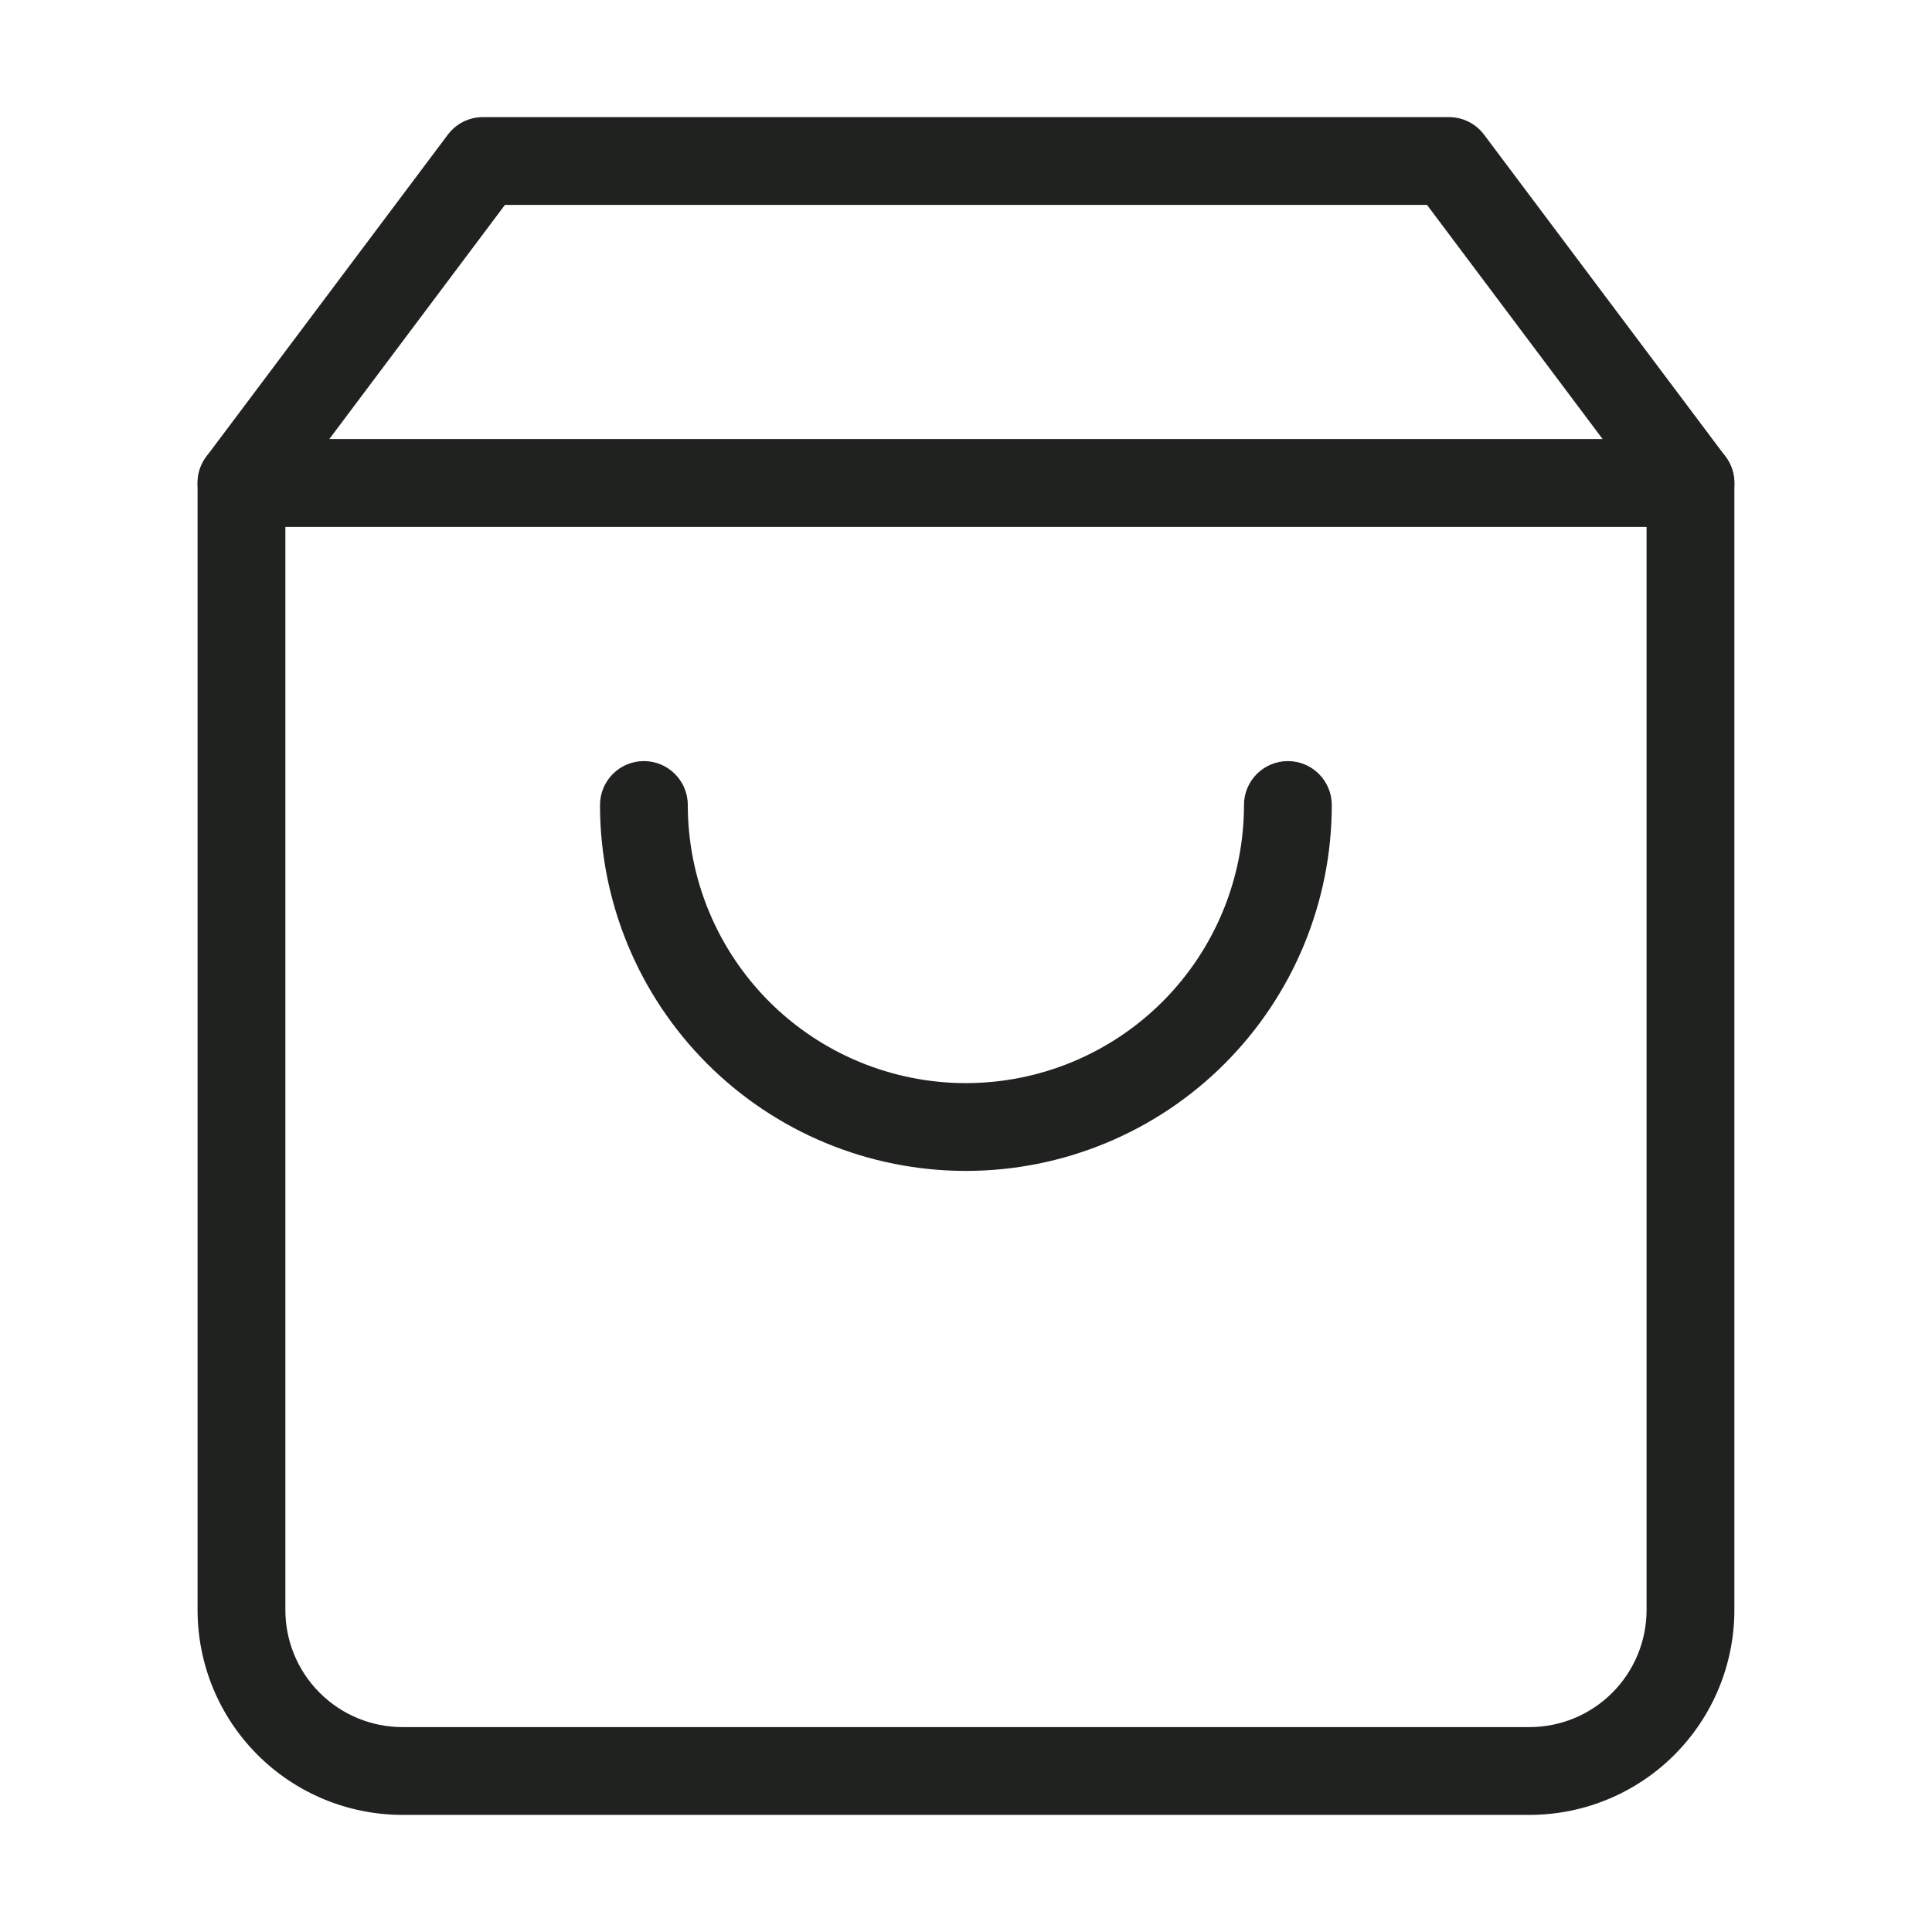 <svg width="34" height="34" viewBox="0 0 34 34" fill="none" xmlns="http://www.w3.org/2000/svg">
<g id="shopping-bag">
<path id="Vector (Stroke)" fill-rule="evenodd" clip-rule="evenodd" d="M7.881 2.37C8.027 2.175 8.256 2.061 8.499 2.061H25.499C25.742 2.061 25.971 2.175 26.117 2.37L30.367 8.036C30.468 8.17 30.522 8.333 30.522 8.5V28.333C30.522 29.29 30.142 30.207 29.466 30.883C28.79 31.559 27.872 31.939 26.916 31.939H7.083C6.126 31.939 5.209 31.559 4.533 30.883C3.856 30.207 3.477 29.29 3.477 28.333V8.5C3.477 8.333 3.531 8.17 3.631 8.036L7.881 2.37ZM8.886 3.606L5.022 8.758V28.333C5.022 28.88 5.239 29.404 5.626 29.79C6.012 30.177 6.536 30.394 7.083 30.394H26.916C27.462 30.394 27.987 30.177 28.373 29.79C28.759 29.404 28.977 28.88 28.977 28.333V8.758L25.113 3.606H8.886Z" fill="#20221F"/>
<path id="Vector (Stroke)_2" fill-rule="evenodd" clip-rule="evenodd" d="M3.477 8.5C3.477 8.073 3.823 7.727 4.249 7.727H29.749C30.176 7.727 30.522 8.073 30.522 8.5C30.522 8.927 30.176 9.273 29.749 9.273H4.249C3.823 9.273 3.477 8.927 3.477 8.5Z" fill="#20221F"/>
<path id="Vector (Stroke)_3" fill-rule="evenodd" clip-rule="evenodd" d="M11.331 13.394C11.758 13.394 12.104 13.74 12.104 14.167C12.104 15.465 12.62 16.709 13.537 17.627C14.455 18.545 15.7 19.061 16.998 19.061C18.296 19.061 19.541 18.545 20.459 17.627C21.376 16.709 21.892 15.465 21.892 14.167C21.892 13.74 22.238 13.394 22.665 13.394C23.091 13.394 23.437 13.74 23.437 14.167C23.437 15.875 22.759 17.512 21.551 18.72C20.344 19.928 18.706 20.606 16.998 20.606C15.29 20.606 13.652 19.928 12.445 18.72C11.237 17.512 10.559 15.875 10.559 14.167C10.559 13.74 10.905 13.394 11.331 13.394Z" fill="#20221F"/>
</g>
</svg>
